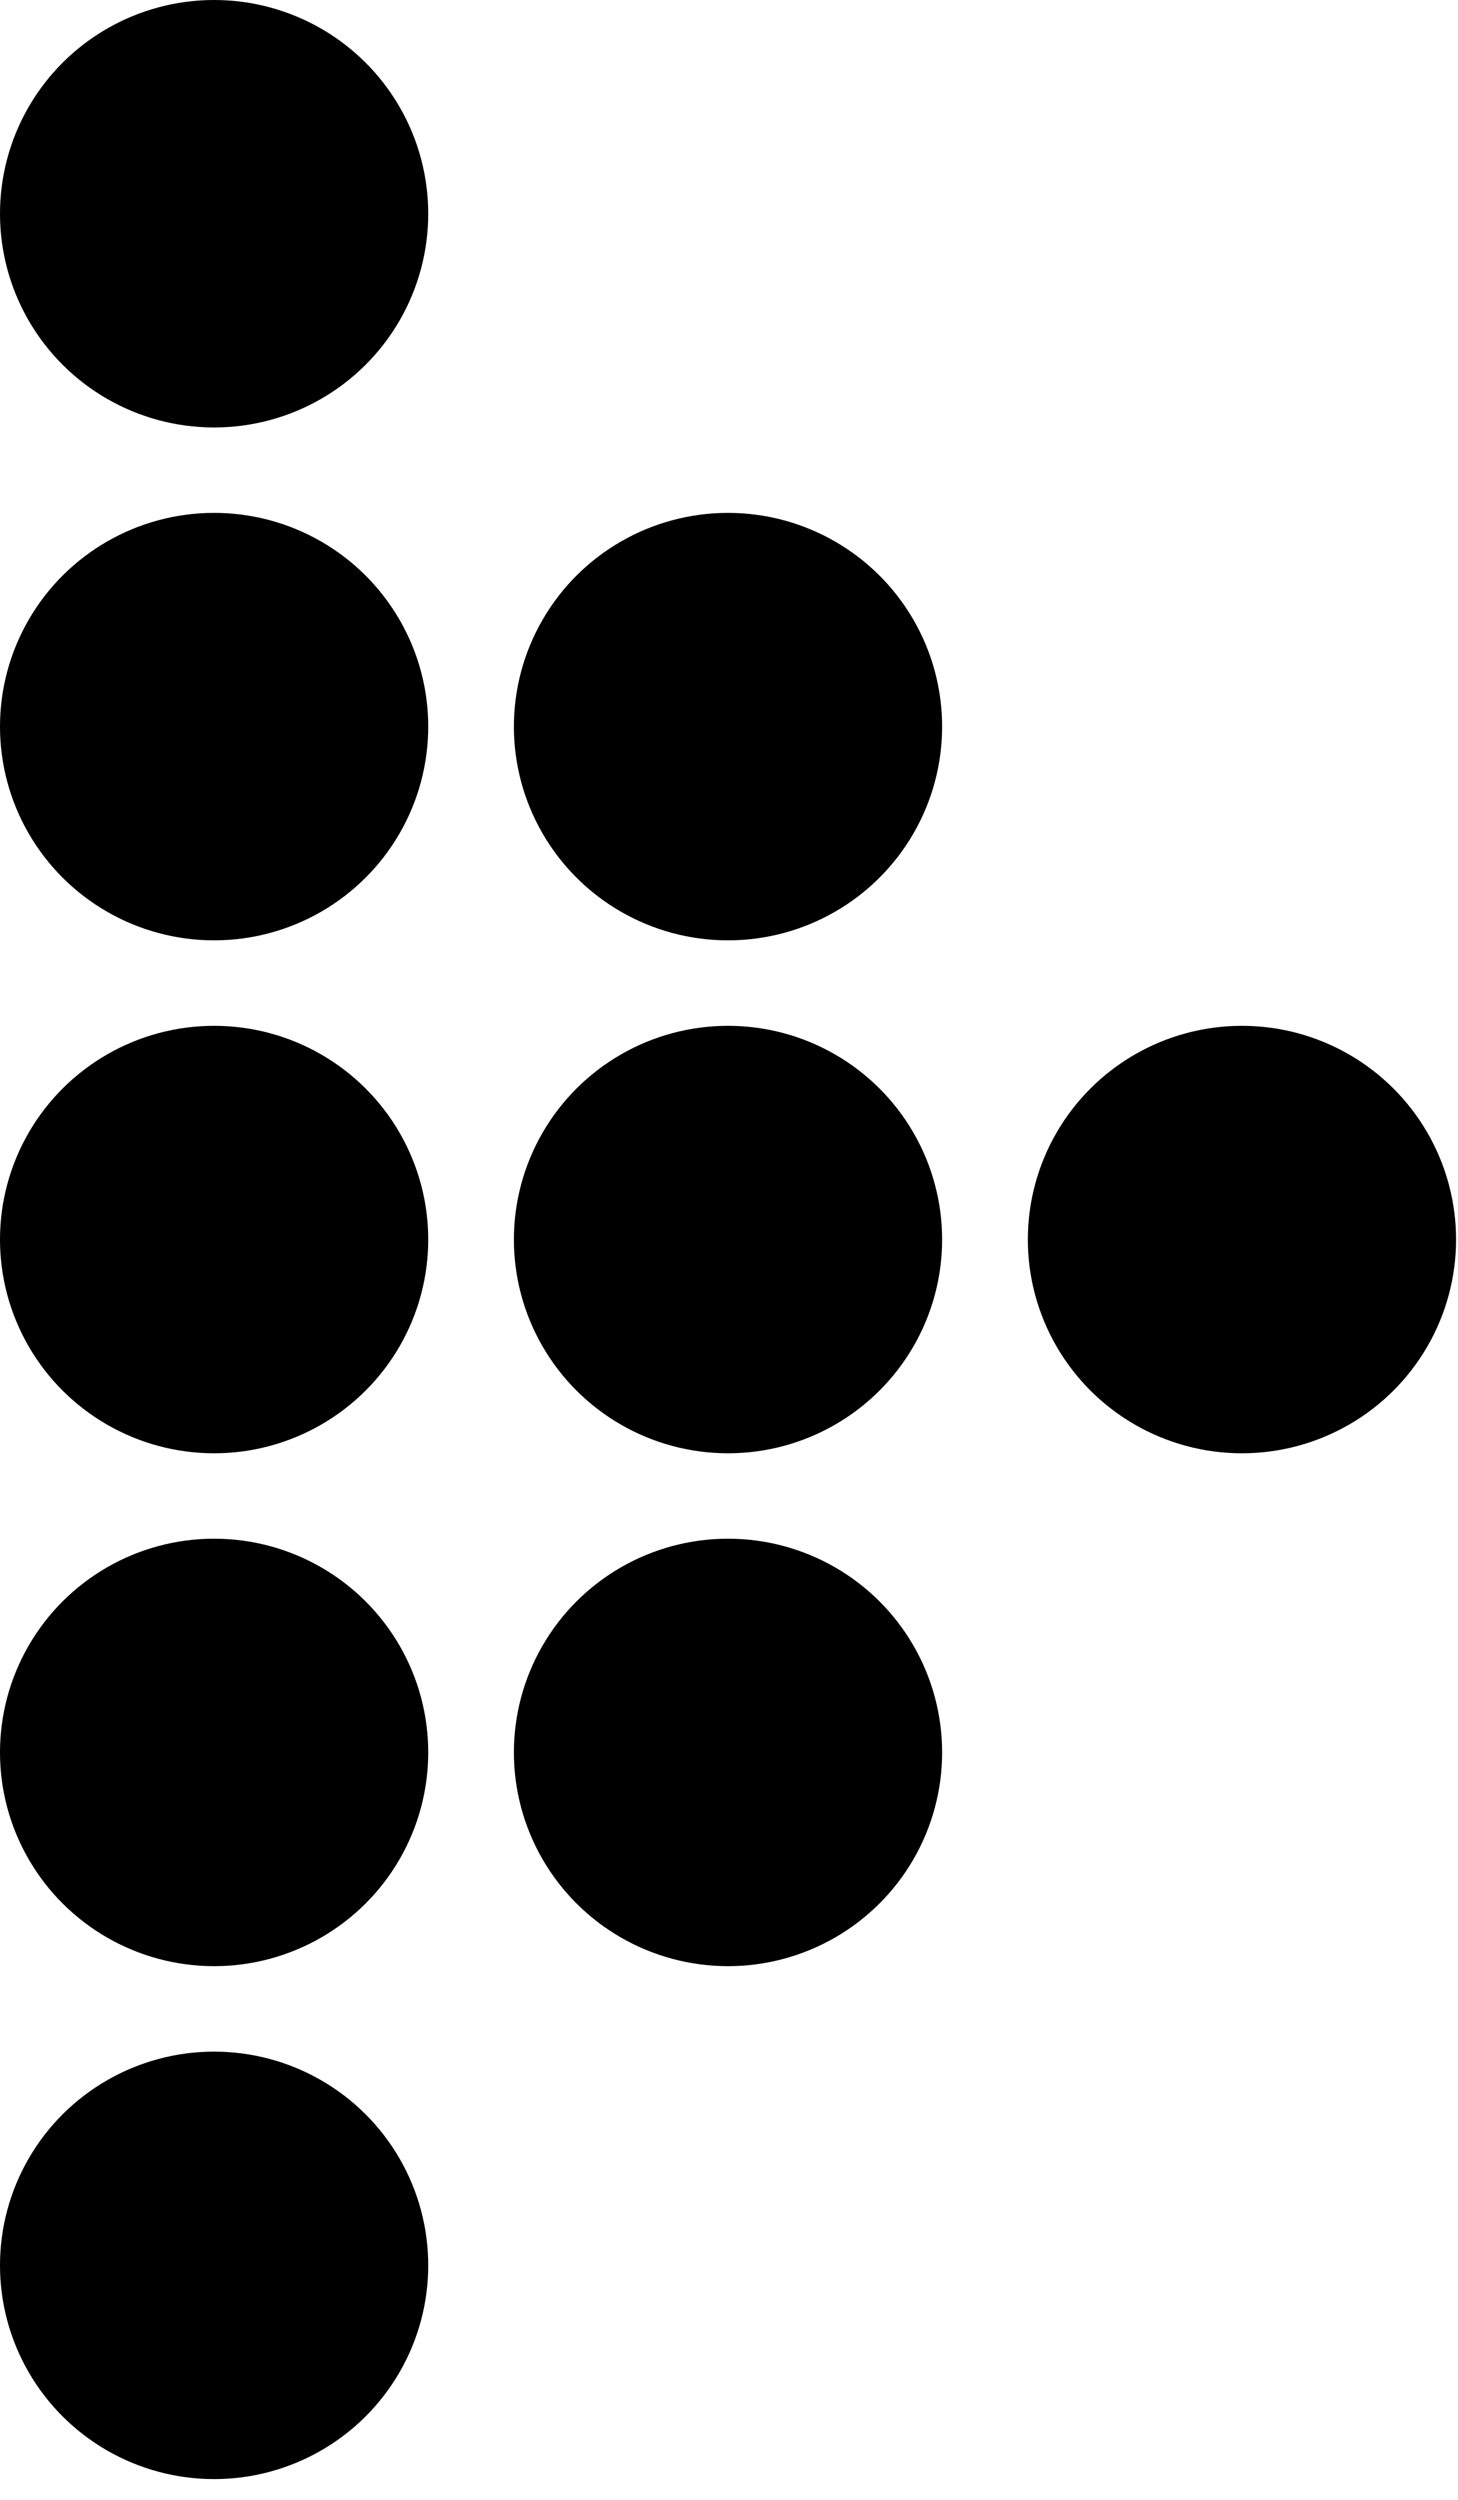 <?xml version="1.0" encoding="UTF-8" standalone="no"?>
<!DOCTYPE svg PUBLIC "-//W3C//DTD SVG 1.1//EN" "http://www.w3.org/Graphics/SVG/1.1/DTD/svg11.dtd">
<svg width="28" height="48" viewBox="0 0 28 48" version="1.1" xmlns="http://www.w3.org/2000/svg" xmlns:xlink="http://www.w3.org/1999/xlink" xml:space="preserve" xmlns:serif="http://www.serif.com/" style="fill-rule:evenodd;clip-rule:evenodd;stroke-linejoin:round;stroke-miterlimit:2;">
    <g transform="matrix(1,0,0,1,-0.037,-1.68026e-14)">
        <g id="Group-2" transform="matrix(7.04481e-16,1,-1,7.04481e-16,28,0)">
            <ellipse id="Oval" cx="23.801" cy="4.112" rx="4.104" ry="4.112"/>
            <ellipse id="Oval1" serif:id="Oval" cx="13.952" cy="13.982" rx="4.104" ry="4.112"/>
            <ellipse id="Oval2" serif:id="Oval" cx="23.801" cy="13.982" rx="4.104" ry="4.112"/>
            <ellipse id="Oval3" serif:id="Oval" cx="33.649" cy="13.982" rx="4.104" ry="4.112"/>
            <ellipse id="Oval4" serif:id="Oval" cx="33.649" cy="23.851" rx="4.104" ry="4.112"/>
            <ellipse id="Oval5" serif:id="Oval" cx="43.498" cy="23.851" rx="4.104" ry="4.112"/>
            <ellipse id="Oval6" serif:id="Oval" cx="4.104" cy="23.851" rx="4.104" ry="4.112"/>
            <ellipse id="Oval7" serif:id="Oval" cx="13.952" cy="23.851" rx="4.104" ry="4.112"/>
            <ellipse id="Oval8" serif:id="Oval" cx="23.801" cy="23.851" rx="4.104" ry="4.112"/>
        </g>
    </g>
</svg>
